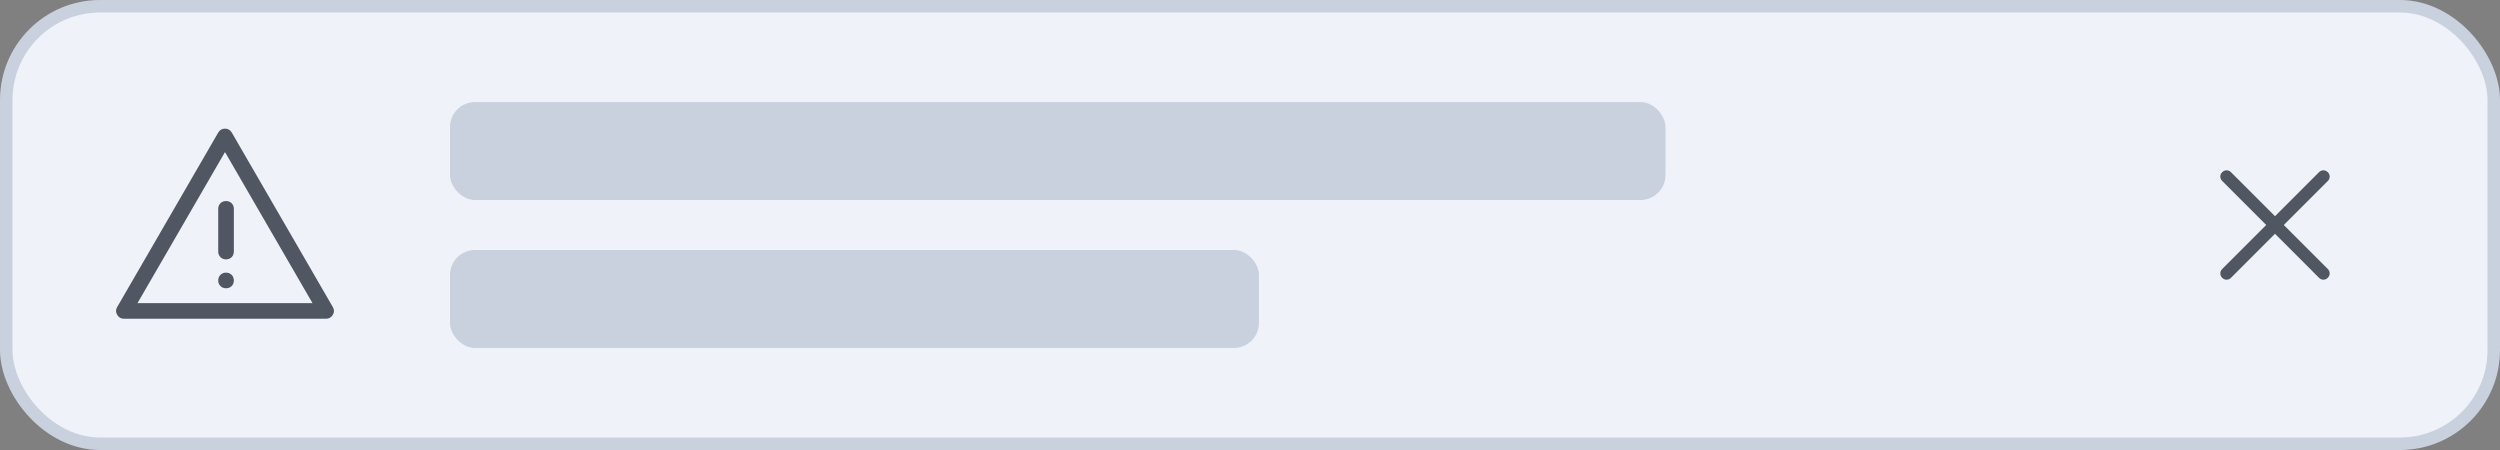 <svg width="200" height="36" viewBox="0 0 200 36" fill="none" xmlns="http://www.w3.org/2000/svg">
<rect x="0" y="0" width="200" height="36" fill="#808080" stroke="none"/>
<rect x="0.5" y="0.5" width="199" height="35" rx="7.5" fill="#EFF2F8"/>
<rect x="0.5" y="0.5" width="199" height="35" rx="7.5" stroke="#C9D0DE"/>
<path d="M9.917 25.5C9.681 25.5 9.5 25.396 9.375 25.187C9.25 24.979 9.25 24.771 9.375 24.562L17.458 10.604C17.583 10.396 17.764 10.291 18 10.291C18.236 10.291 18.417 10.396 18.542 10.604L26.625 24.562C26.75 24.771 26.75 24.979 26.625 25.187C26.5 25.396 26.319 25.5 26.083 25.5H9.917ZM18.083 16.083C17.903 16.083 17.753 16.142 17.635 16.26C17.517 16.378 17.458 16.528 17.458 16.708V20.125C17.458 20.305 17.517 20.455 17.635 20.573C17.753 20.691 17.903 20.75 18.083 20.75C18.264 20.75 18.413 20.691 18.531 20.573C18.649 20.455 18.708 20.305 18.708 20.125V16.708C18.708 16.528 18.649 16.378 18.531 16.26C18.413 16.142 18.264 16.083 18.083 16.083ZM18.083 23.062C18.264 23.062 18.413 23.003 18.531 22.885C18.649 22.767 18.708 22.618 18.708 22.437C18.708 22.257 18.649 22.108 18.531 21.989C18.413 21.871 18.264 21.812 18.083 21.812C17.903 21.812 17.753 21.871 17.635 21.989C17.517 22.108 17.458 22.257 17.458 22.437C17.458 22.618 17.517 22.767 17.635 22.885C17.753 23.003 17.903 23.062 18.083 23.062ZM11 24.25H25L18 12.166L11 24.25Z" fill="#505763"/>
<rect x="36" y="8.165" width="97.238" height="7.835" rx="2" fill="#C9D0DE"/>
<rect x="36" y="20" width="64.715" height="7.835" rx="2" fill="#C9D0DE"/>
<path d="M182 18.704L178.48 22.224C178.379 22.325 178.262 22.375 178.128 22.375C177.994 22.375 177.876 22.325 177.776 22.224C177.675 22.124 177.625 22.006 177.625 21.872C177.625 21.738 177.675 21.621 177.776 21.52L181.296 18L177.776 14.48C177.675 14.379 177.625 14.262 177.625 14.128C177.625 13.994 177.675 13.876 177.776 13.776C177.876 13.675 177.994 13.625 178.128 13.625C178.262 13.625 178.379 13.675 178.48 13.776L182 17.296L185.52 13.776C185.621 13.675 185.738 13.625 185.872 13.625C186.006 13.625 186.124 13.675 186.224 13.776C186.325 13.876 186.375 13.994 186.375 14.128C186.375 14.262 186.325 14.379 186.224 14.48L182.704 18L186.224 21.52C186.325 21.621 186.375 21.738 186.375 21.872C186.375 22.006 186.325 22.124 186.224 22.224C186.124 22.325 186.006 22.375 185.872 22.375C185.738 22.375 185.621 22.325 185.52 22.224L182 18.704Z" fill="#505763"/>
</svg>
